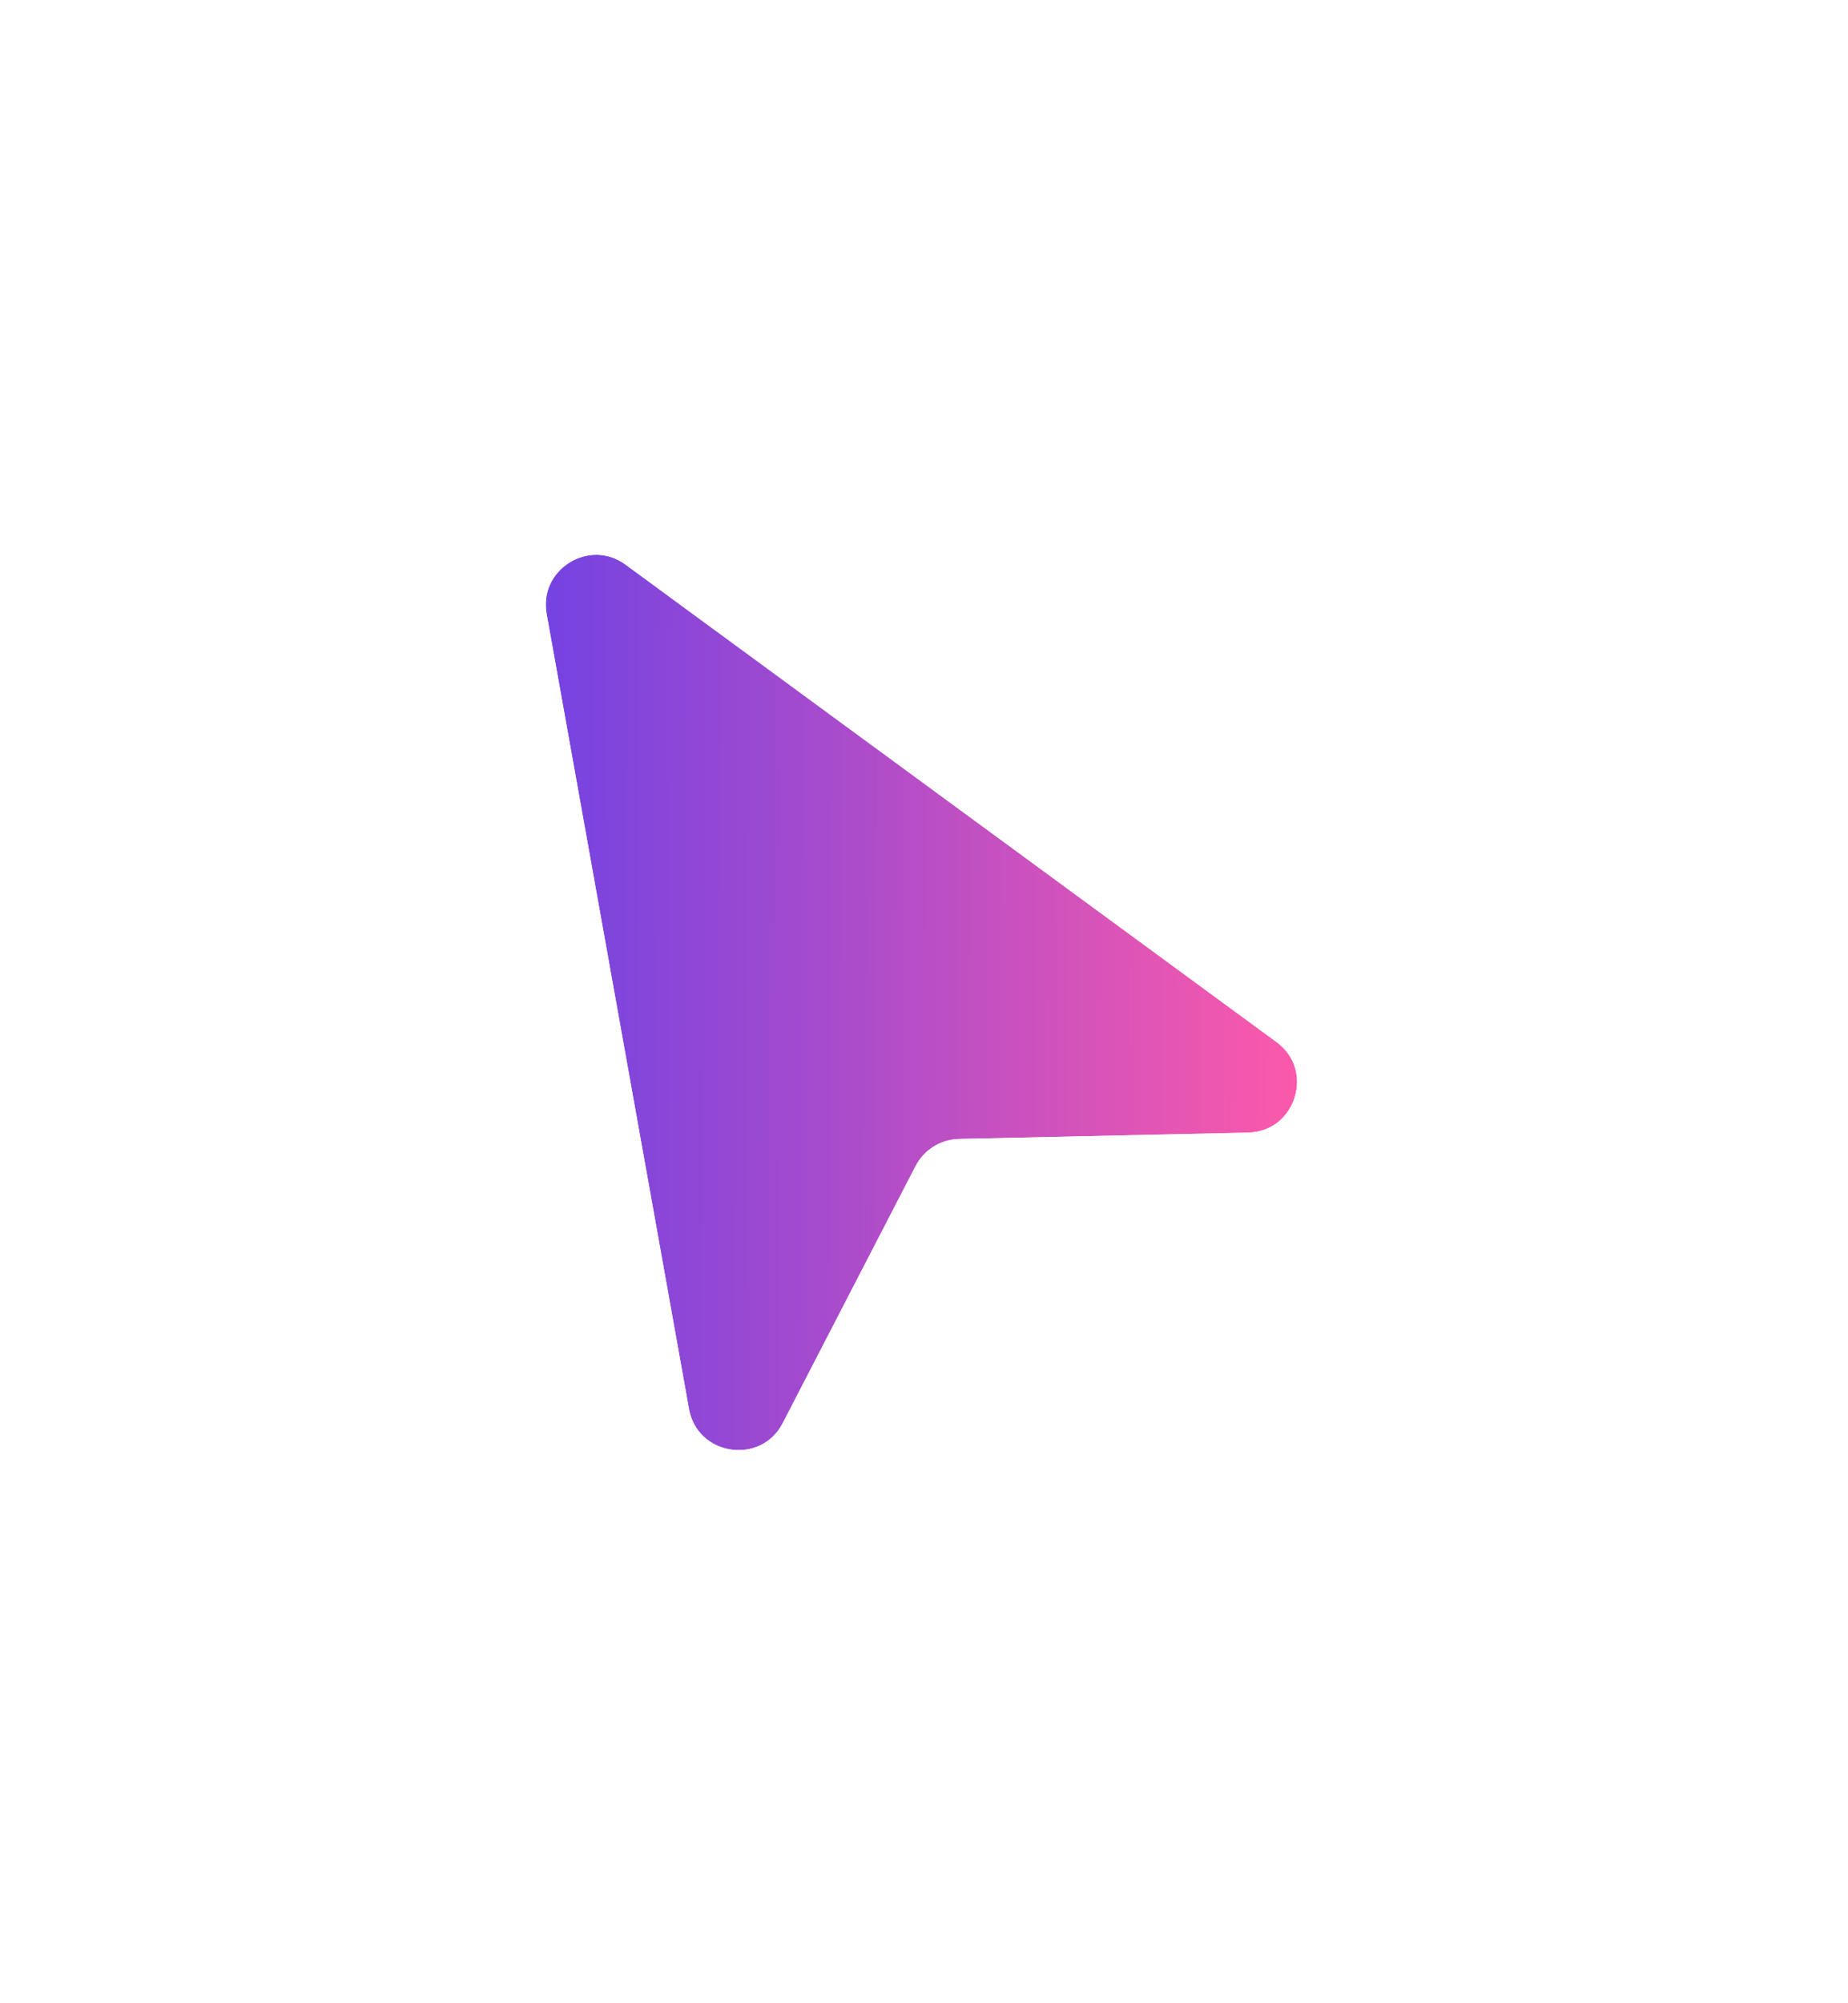 <svg width="132" height="143" viewBox="0 0 132 143" fill="none" xmlns="http://www.w3.org/2000/svg">
<g filter="url(#filter0_d_12820_14804)">
<path d="M30.581 26.903C30.011 23.721 33.616 21.472 36.223 23.383L82.71 57.456C85.47 59.478 84.093 63.849 80.672 63.924L60.035 64.378C58.725 64.407 57.535 65.149 56.933 66.314L47.452 84.65C45.88 87.689 41.349 87.004 40.746 83.636L30.581 26.903Z" fill="url(#paint0_linear_12820_14804)"/>
<path d="M28.12 27.343C27.152 21.94 33.274 18.121 37.701 21.366L84.188 55.439C88.874 58.874 86.535 66.296 80.727 66.424L60.09 66.878C59.694 66.886 59.335 67.11 59.154 67.462L49.673 85.797C47.004 90.958 39.31 89.796 38.285 84.077L28.12 27.343Z" stroke="white" stroke-width="5"/>
</g>
<defs>
<filter id="filter0_d_12820_14804" x="0.125" y="0.736" width="131.383" height="141.636" filterUnits="userSpaceOnUse" color-interpolation-filters="sRGB">
<feFlood flood-opacity="0" result="BackgroundImageFix"/>
<feColorMatrix in="SourceAlpha" type="matrix" values="0 0 0 0 0 0 0 0 0 0 0 0 0 0 0 0 0 0 127 0" result="hardAlpha"/>
<feOffset dx="8.464" dy="16.927"/>
<feGaussianBlur stdDeviation="16.927"/>
<feComposite in2="hardAlpha" operator="out"/>
<feColorMatrix type="matrix" values="0 0 0 0 0 0 0 0 0 0 0 0 0 0 0 0 0 0 0.16 0"/>
<feBlend mode="normal" in2="BackgroundImageFix" result="effect1_dropShadow_12820_14804"/>
<feBlend mode="normal" in="SourceGraphic" in2="effect1_dropShadow_12820_14804" result="shape"/>
</filter>
<linearGradient id="paint0_linear_12820_14804" x1="12.215" y1="37.032" x2="85.662" y2="37.386" gradientUnits="userSpaceOnUse">
<stop stop-color="#463BF4"/>
<stop offset="1" stop-color="#FF5AA9"/>
</linearGradient>
</defs>
</svg>
